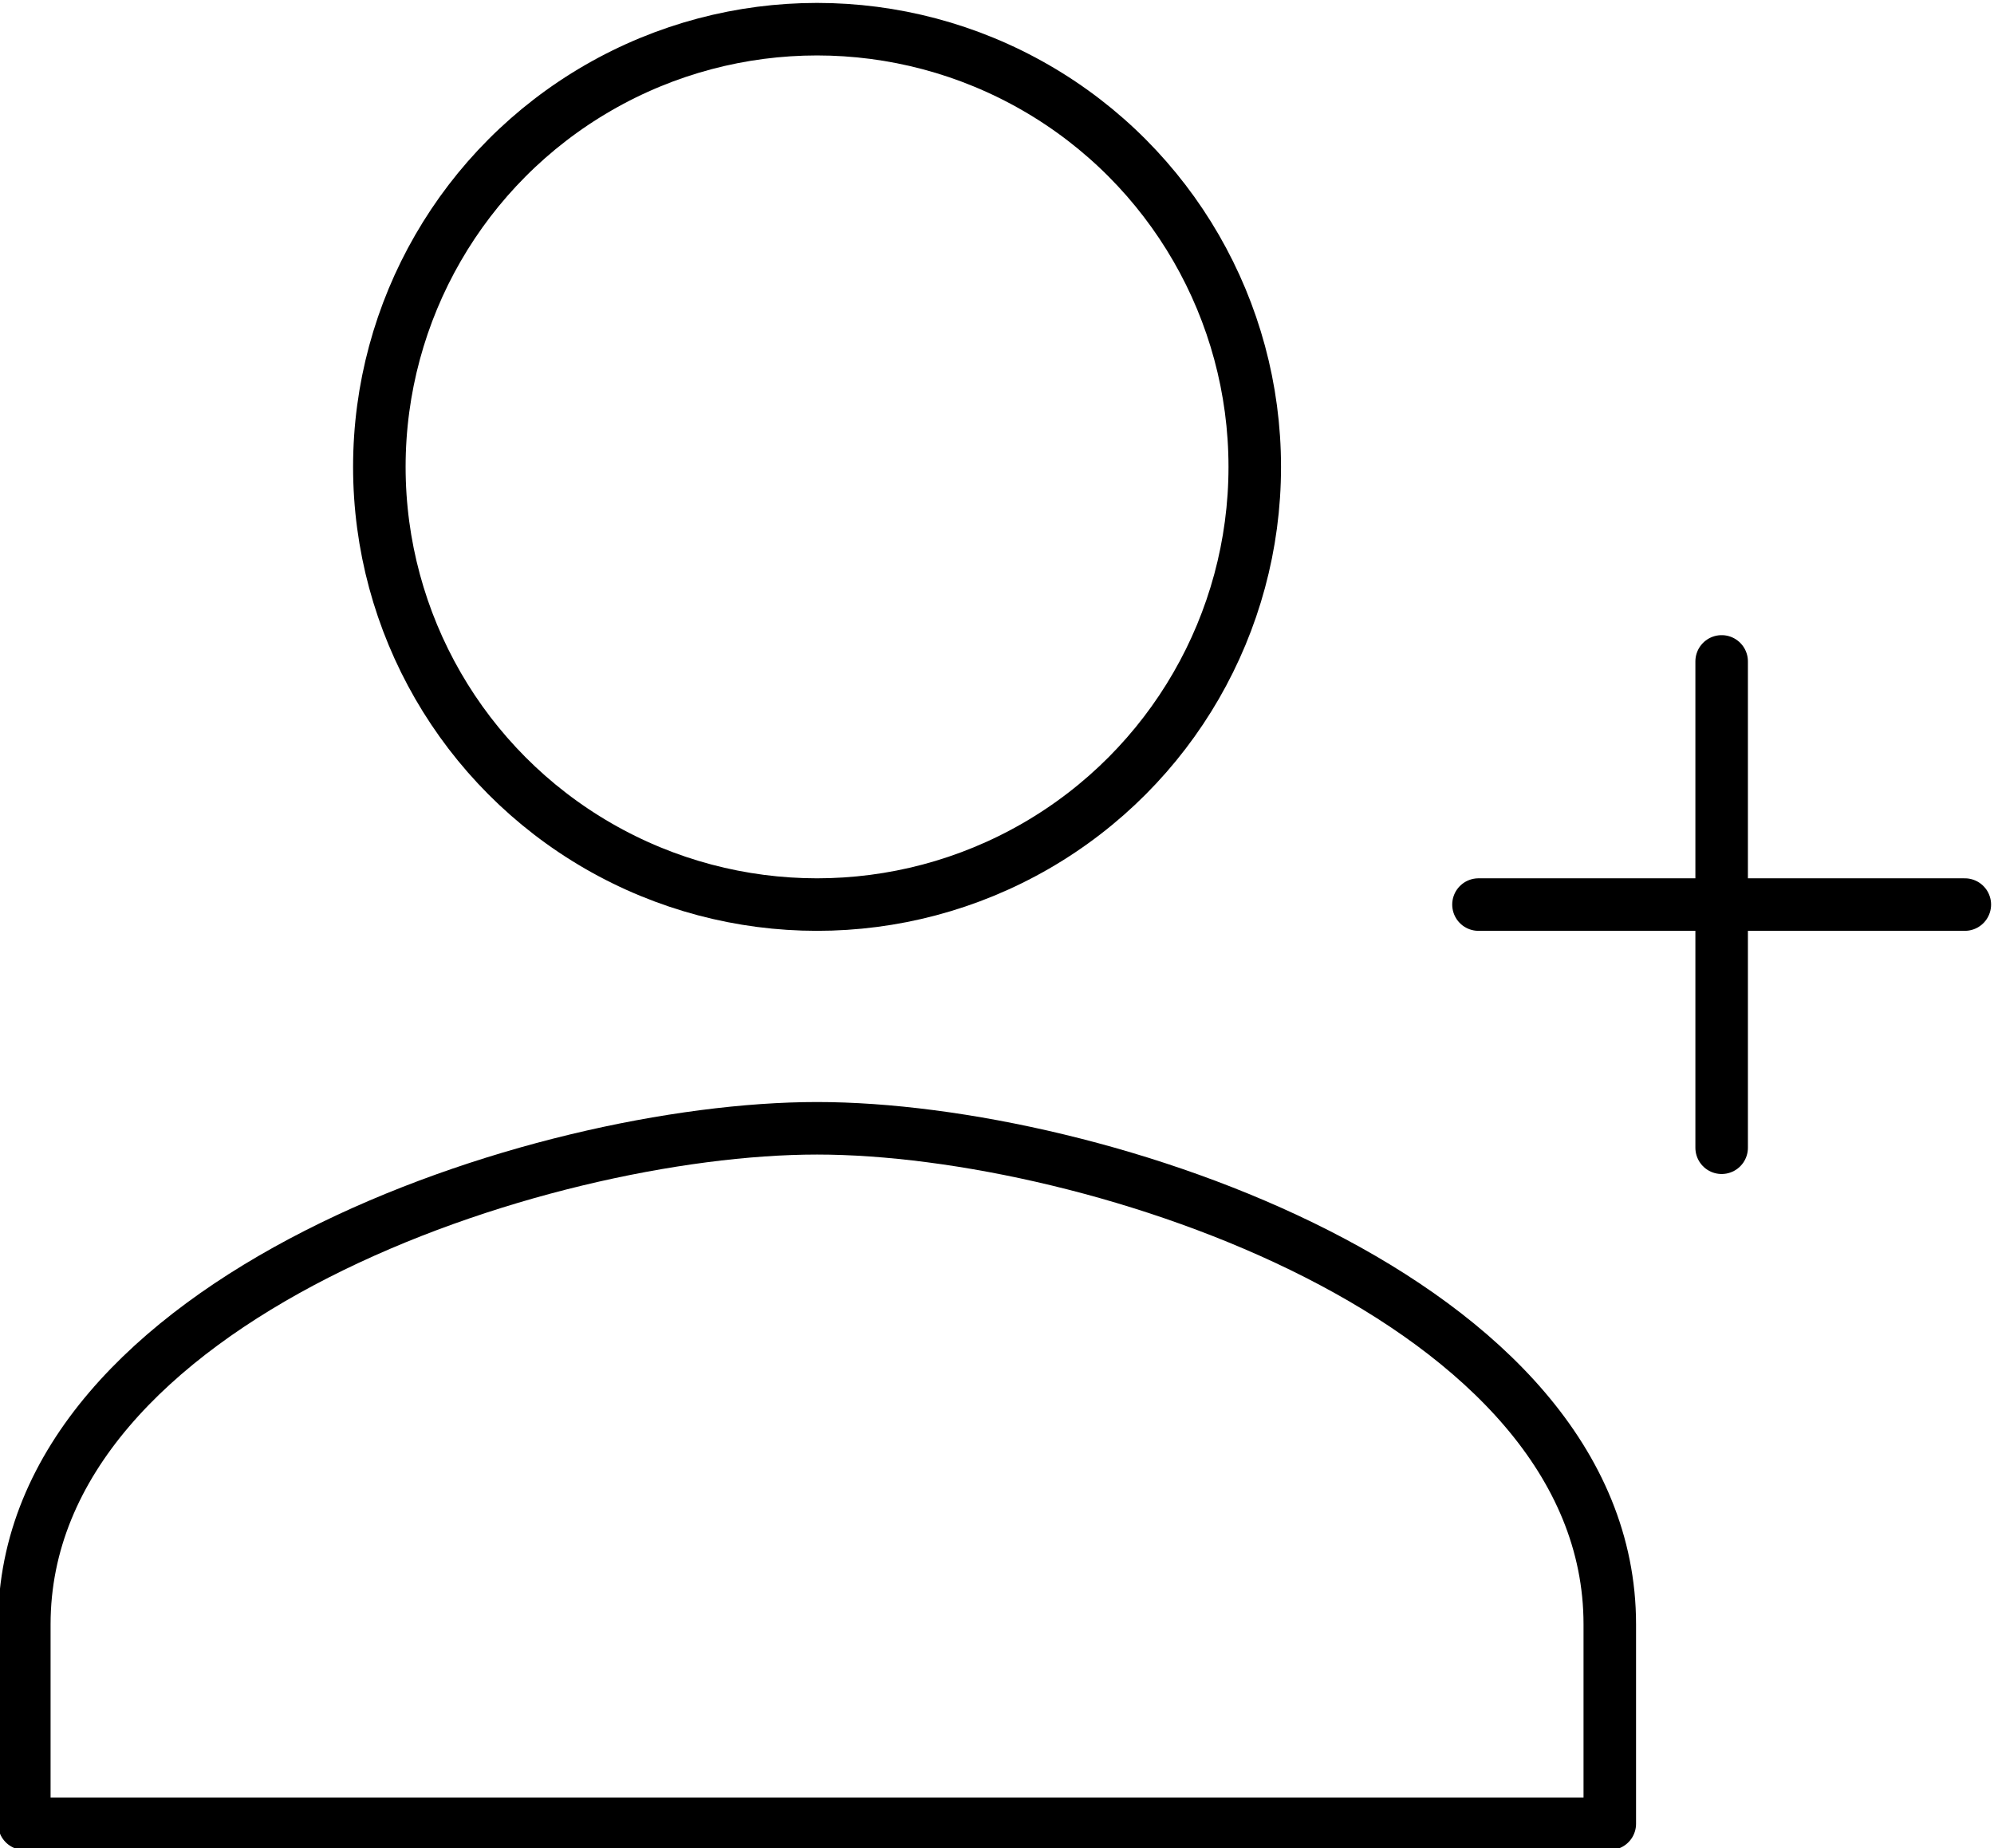 <?xml version="1.0" encoding="utf-8"?>
<!-- Generator: Adobe Illustrator 26.0.1, SVG Export Plug-In . SVG Version: 6.00 Build 0)  -->
<!DOCTYPE svg PUBLIC "-//W3C//DTD SVG 1.1//EN" "http://www.w3.org/Graphics/SVG/1.1/DTD/svg11.dtd">
<svg version="1.1" id="Layer_1" xmlns:x="http://ns.adobe.com/Extensibility/1.0/" xmlns:i="http://ns.adobe.com/AdobeIllustrator/10.0/" xmlns:graph="http://ns.adobe.com/Graphs/1.0/"
	 xmlns="http://www.w3.org/2000/svg" xmlns:xlink="http://www.w3.org/1999/xlink" x="0px" y="0px" width="41px" height="38px"
	 viewBox="0 0 41 38" style="enable-background:new 0 0 41 38;" xml:space="preserve">
<style type="text/css">
	.st0{fill:none;stroke:#000000;stroke-width:1.08;stroke-linecap:round;stroke-linejoin:round;}
</style>
<g>
	<g>
		<path class="st0" d="M33.1,37.5v-4.1c0-6.7-10.6-10.2-16.3-10.2S0.5,26.7,0.5,33.4v4.1H33.1z"/>
		<circle class="st0" cx="16.8" cy="9.6" r="9"/>
	</g>
	<g>
		<line class="st0" x1="35.4" y1="13.6" x2="35.4" y2="23.6"/>
		<line class="st0" x1="40.4" y1="18.6" x2="30.4" y2="18.6"/>
	</g>
</g>
</svg>
